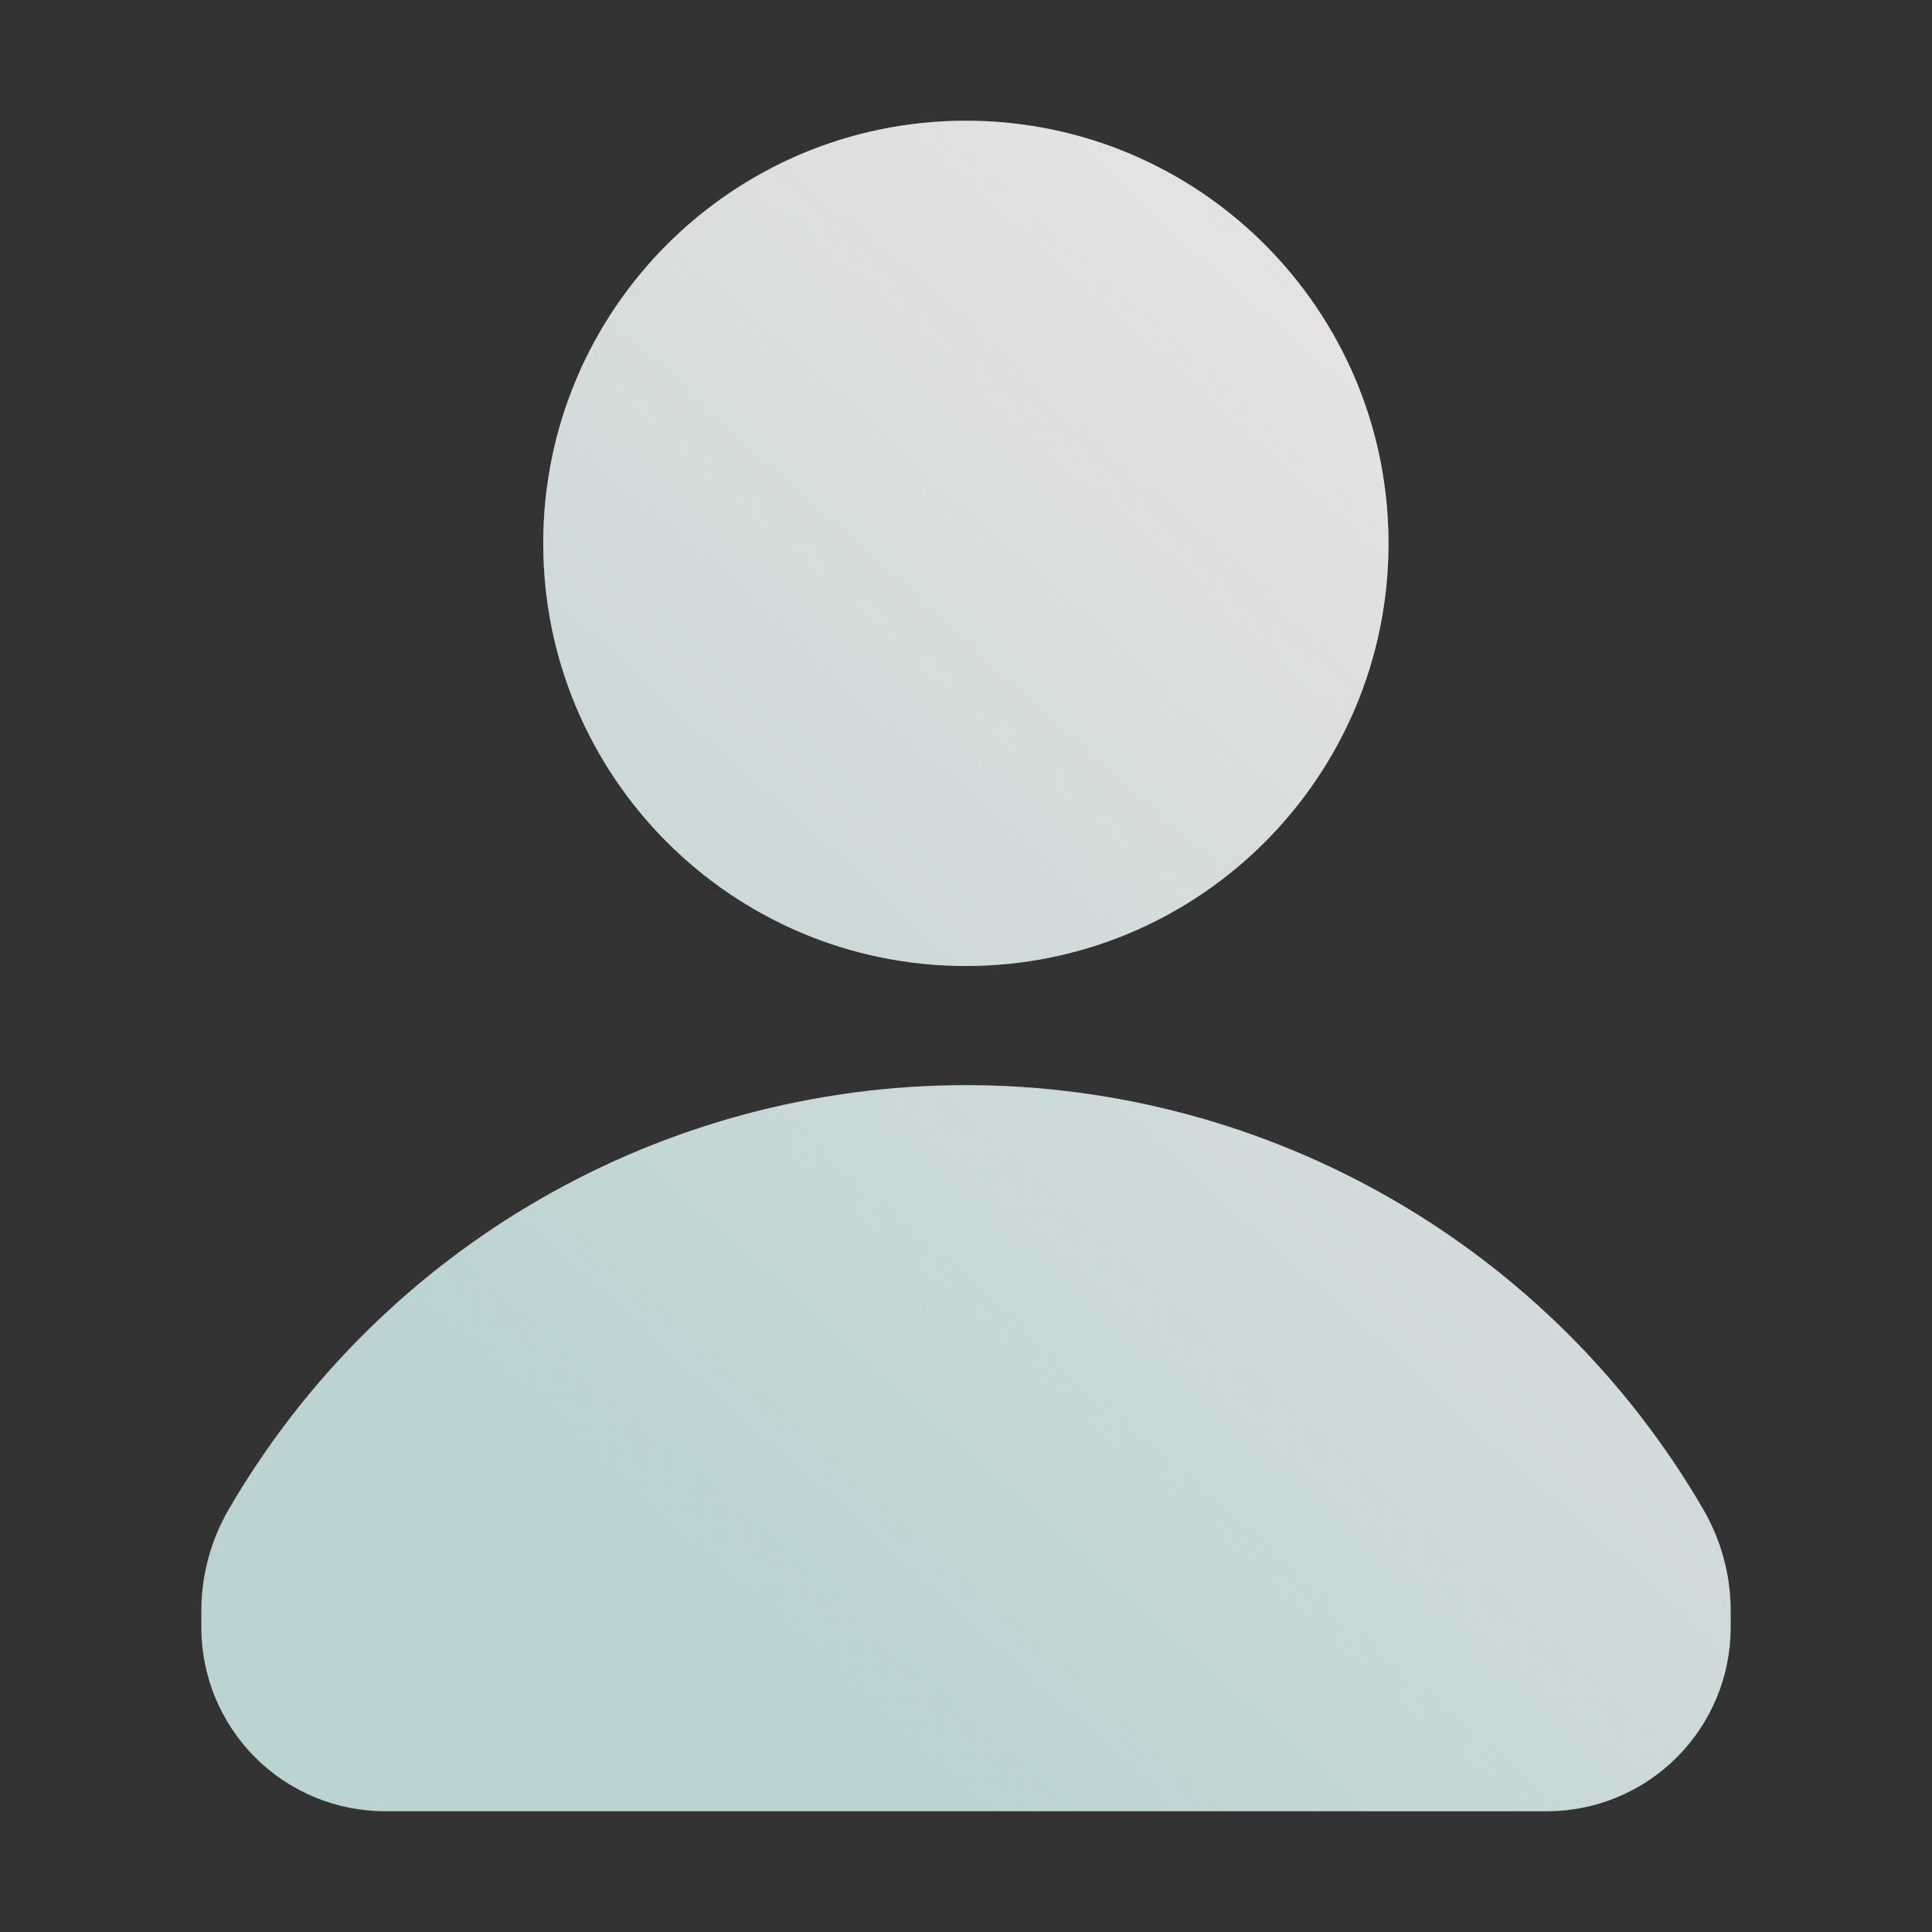 <?xml version="1.0" encoding="UTF-8"?> <svg xmlns="http://www.w3.org/2000/svg" width="28" height="28" viewBox="0 0 28 28" fill="none"><rect x="0" y="0" width="28" height="28" fill="#333333" stroke="none"/><path d="M13.998 14C17.381 14 20.123 11.258 20.123 7.875C20.123 4.492 17.381 1.75 13.998 1.75C10.615 1.75 7.873 4.492 7.873 7.875C7.873 11.258 10.615 14 13.998 14Z" fill="#BBD3D3"></path><path d="M13.998 14C17.381 14 20.123 11.258 20.123 7.875C20.123 4.492 17.381 1.75 13.998 1.75C10.615 1.75 7.873 4.492 7.873 7.875C7.873 11.258 10.615 14 13.998 14Z" fill="url(#paint0_linear_31947_39325)"></path><path fill-rule="evenodd" clip-rule="evenodd" d="M25.082 23.345C25.082 22.828 24.944 22.321 24.684 21.874C24.684 21.874 24.684 21.874 24.684 21.874C22.471 18.068 18.402 15.727 13.999 15.727C9.598 15.727 5.529 18.068 3.316 21.873C3.316 21.873 3.316 21.874 3.316 21.873C3.056 22.32 2.918 22.828 2.918 23.345V23.587C2.918 24.293 3.199 24.97 3.698 25.47C4.197 25.969 4.875 26.25 5.582 26.25C9.845 26.25 18.155 26.25 22.418 26.25C23.124 26.25 23.801 25.969 24.3 25.47C24.8 24.97 25.082 24.293 25.082 23.587C25.082 23.503 25.082 23.422 25.082 23.345Z" fill="#BBD3D3"></path><path fill-rule="evenodd" clip-rule="evenodd" d="M25.082 23.345C25.082 22.828 24.944 22.321 24.684 21.874C24.684 21.874 24.684 21.874 24.684 21.874C22.471 18.068 18.402 15.727 13.999 15.727C9.598 15.727 5.529 18.068 3.316 21.873C3.316 21.873 3.316 21.874 3.316 21.873C3.056 22.32 2.918 22.828 2.918 23.345V23.587C2.918 24.293 3.199 24.97 3.698 25.47C4.197 25.969 4.875 26.25 5.582 26.25C9.845 26.25 18.155 26.25 22.418 26.25C23.124 26.25 23.801 25.969 24.3 25.47C24.8 24.97 25.082 24.293 25.082 23.587C25.082 23.503 25.082 23.422 25.082 23.345Z" fill="url(#paint1_linear_31947_39325)"></path><defs><linearGradient id="paint0_linear_31947_39325" x1="34.086" y1="1.75" x2="12.943" y2="25.3" gradientUnits="userSpaceOnUse"><stop stop-color="#FFEBEB"></stop><stop offset="1" stop-color="#FFEBEB" stop-opacity="0"></stop></linearGradient><linearGradient id="paint1_linear_31947_39325" x1="34.086" y1="1.75" x2="12.943" y2="25.3" gradientUnits="userSpaceOnUse"><stop stop-color="#FFEBEB"></stop><stop offset="1" stop-color="#FFEBEB" stop-opacity="0"></stop></linearGradient></defs></svg> 